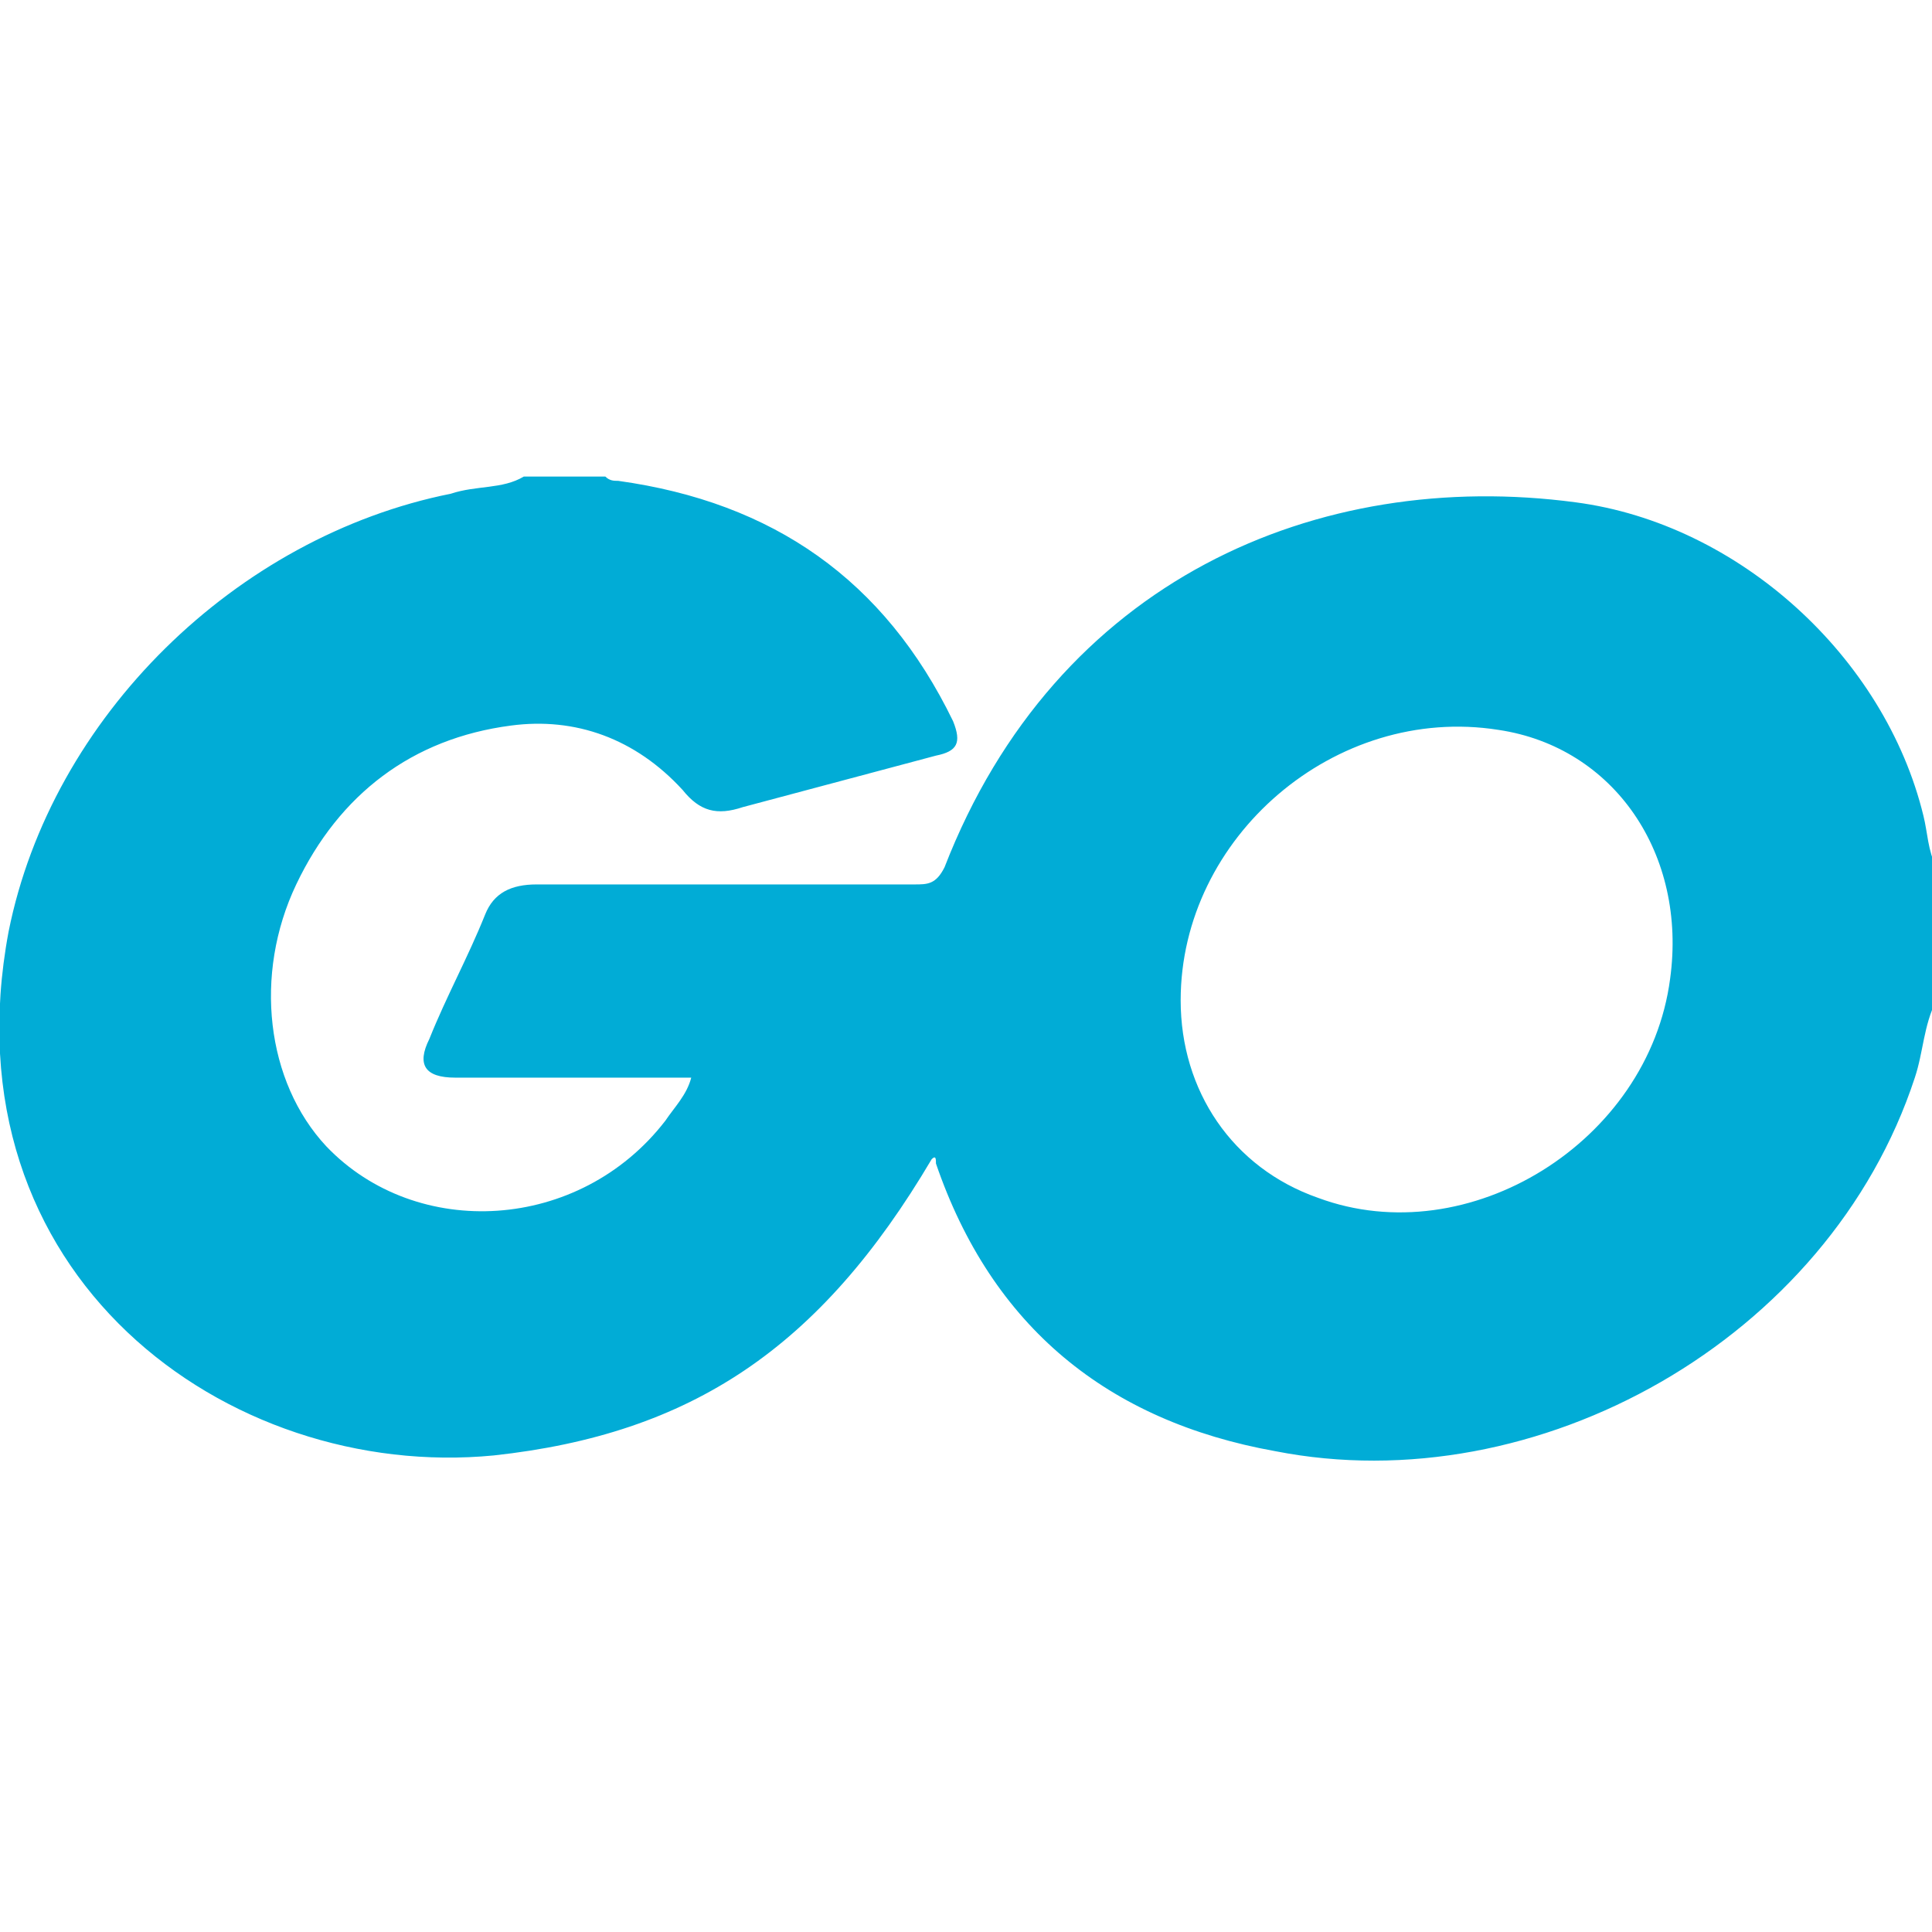 <?xml version="1.0" encoding="utf-8"?>
<!-- Generator: Adobe Illustrator 25.4.1, SVG Export Plug-In . SVG Version: 6.00 Build 0)  -->
<svg version="1.1" id="Layer_1" xmlns="http://www.w3.org/2000/svg" xmlns:xlink="http://www.w3.org/1999/xlink" x="0px" y="0px"
	 width="45px" height="45px" viewBox="0 0 45 45" style="enable-background:new 0 0 45 45;" xml:space="preserve">
<style type="text/css">
	.st0{fill:#01ACD6;}
</style>
<path class="st0" d="M12.2,11.1c0.6,0,1.3,0,1.9,0c0.1,0.1,0.2,0.1,0.3,0.1c3.6,0.5,6.2,2.3,7.8,5.6c0.2,0.5,0.1,0.7-0.4,0.8
	c-1.5,0.4-3,0.8-4.5,1.2c-0.6,0.2-1,0.1-1.4-0.4c-1.1-1.2-2.5-1.7-4-1.5c-2.3,0.3-4,1.6-5,3.7c-1,2.1-0.7,4.6,0.7,6.1
	c2.1,2.2,5.9,2,7.9-0.6c0.2-0.3,0.5-0.6,0.6-1c-1.9,0-3.7,0-5.5,0c-0.7,0-0.9-0.3-0.6-0.9c0.4-1,0.9-1.9,1.3-2.9
	c0.2-0.5,0.6-0.7,1.2-0.7c2.9,0,5.9,0,8.8,0c0.3,0,0.5,0,0.7-0.4c2.6-6.7,8.7-9.3,14.7-8.5c3.8,0.5,7.2,3.6,8.1,7.3
	c0.1,0.4,0.1,0.8,0.3,1.2c0,1,0,2.1,0,3.1c-0.3,0.6-0.3,1.2-0.5,1.8c-2,6.1-8.8,9.9-14.9,8.7c-3.9-0.7-6.6-2.9-7.9-6.7
	c0-0.1,0-0.2-0.1-0.1c-2.6,4.4-5.6,6.4-10.2,6.9C5.3,34.5-1.3,29.7,0.2,21.7c1-5,5.3-9.2,10.3-10.2C11.1,11.3,11.7,11.4,12.2,11.1z
	 M27.5,23.3c0,2.1,1.2,3.9,3.2,4.6c3.5,1.3,7.7-1.3,8.2-5.1c0.4-2.9-1.3-5.4-4-5.8C31.1,16.4,27.5,19.5,27.5,23.3z"/>
</svg>
